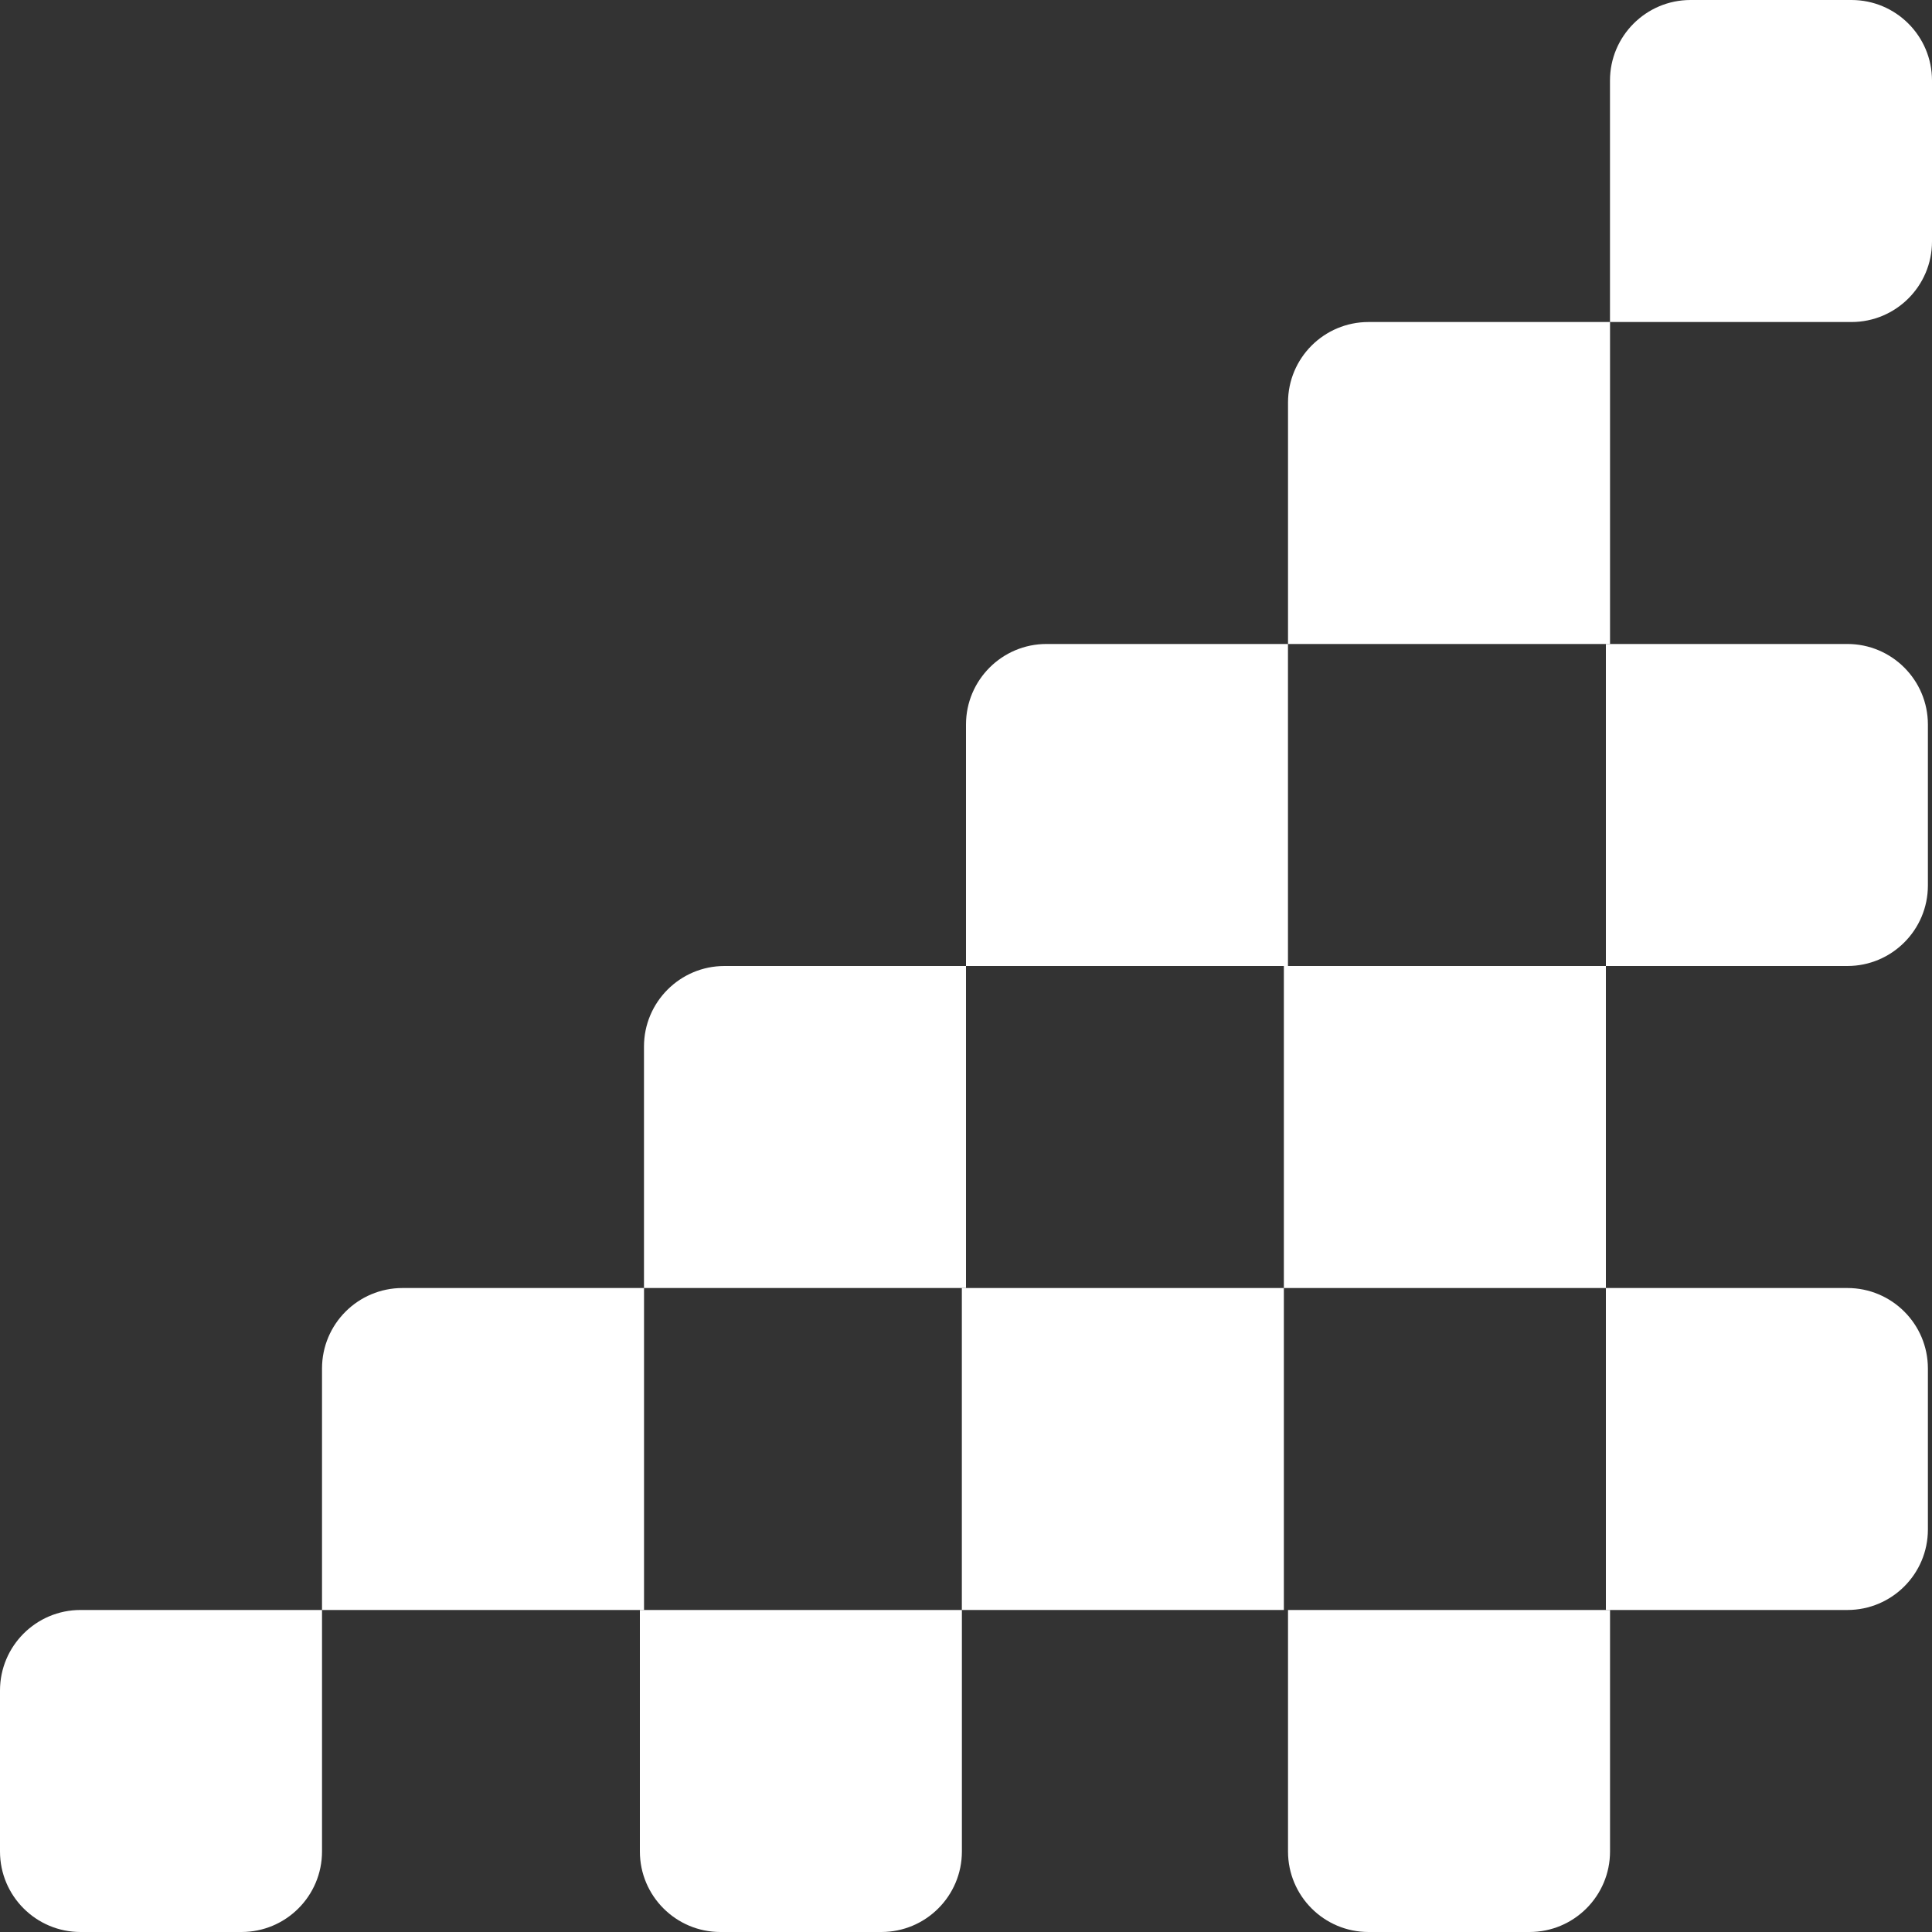 <svg width="40" height="40" viewBox="0 0 40 40" fill="none" xmlns="http://www.w3.org/2000/svg">
<rect x="0" y="0" width="40" height="40" fill="#333333" stroke="none"/>
<g clip-path="url(#clip0_2304_7523)">
<path d="M38.333 6.667L33.333 6.667V1.667C33.333 0.747 34.08 -1.00136e-05 35 -1.00136e-05L38.333 -1.00136e-05C39.253 -1.00136e-05 40 0.747 40 1.667V5C40 5.92 39.253 6.667 38.333 6.667Z" fill="white"/>
<path d="M33.334 13.333H26.667V8.333C26.667 7.413 27.413 6.667 28.334 6.667L33.334 6.667V13.333Z" fill="white"/>
<path d="M26.666 20H20V15C20 14.08 20.747 13.333 21.666 13.333H26.666V20Z" fill="white"/>
<path d="M20 26.667H13.333V21.667C13.333 20.747 14.08 20 15 20H20V26.667Z" fill="white"/>
<path d="M13.334 33.333H6.667L6.667 28.333C6.667 27.413 7.413 26.667 8.334 26.667H13.334V33.333Z" fill="white"/>
<path d="M26.581 26.667H33.248V20H26.581V26.667Z" fill="white"/>
<path d="M19.914 33.333H26.581V26.667H19.914V33.333Z" fill="white"/>
<path d="M18.248 40H14.915C13.995 40 13.248 39.253 13.248 38.333V33.333H19.915V38.333C19.915 39.253 19.168 40 18.248 40Z" fill="white"/>
<path d="M31.667 40H28.334C27.413 40 26.667 39.253 26.667 38.333V33.333H33.334V38.333C33.334 39.253 32.587 40 31.667 40Z" fill="white"/>
<path d="M39.915 28.333V31.667C39.915 32.587 39.168 33.333 38.248 33.333H33.248V26.667H38.248C39.168 26.667 39.915 27.413 39.915 28.333Z" fill="white"/>
<path d="M39.915 15V18.333C39.915 19.253 39.168 20 38.248 20H33.248V13.333H38.248C39.168 13.333 39.915 14.08 39.915 15Z" fill="white"/>
<path d="M5 40H1.667C0.747 40 -0 39.253 -0 38.333L-0 35C-0 34.08 0.747 33.333 1.667 33.333H6.667L6.667 38.333C6.667 39.253 5.92 40 5 40Z" fill="white"/>
</g>
<defs>
<clipPath id="clip0_2304_7523">
<rect width="40" height="40" fill="white"/>
</clipPath>
</defs>
</svg>
